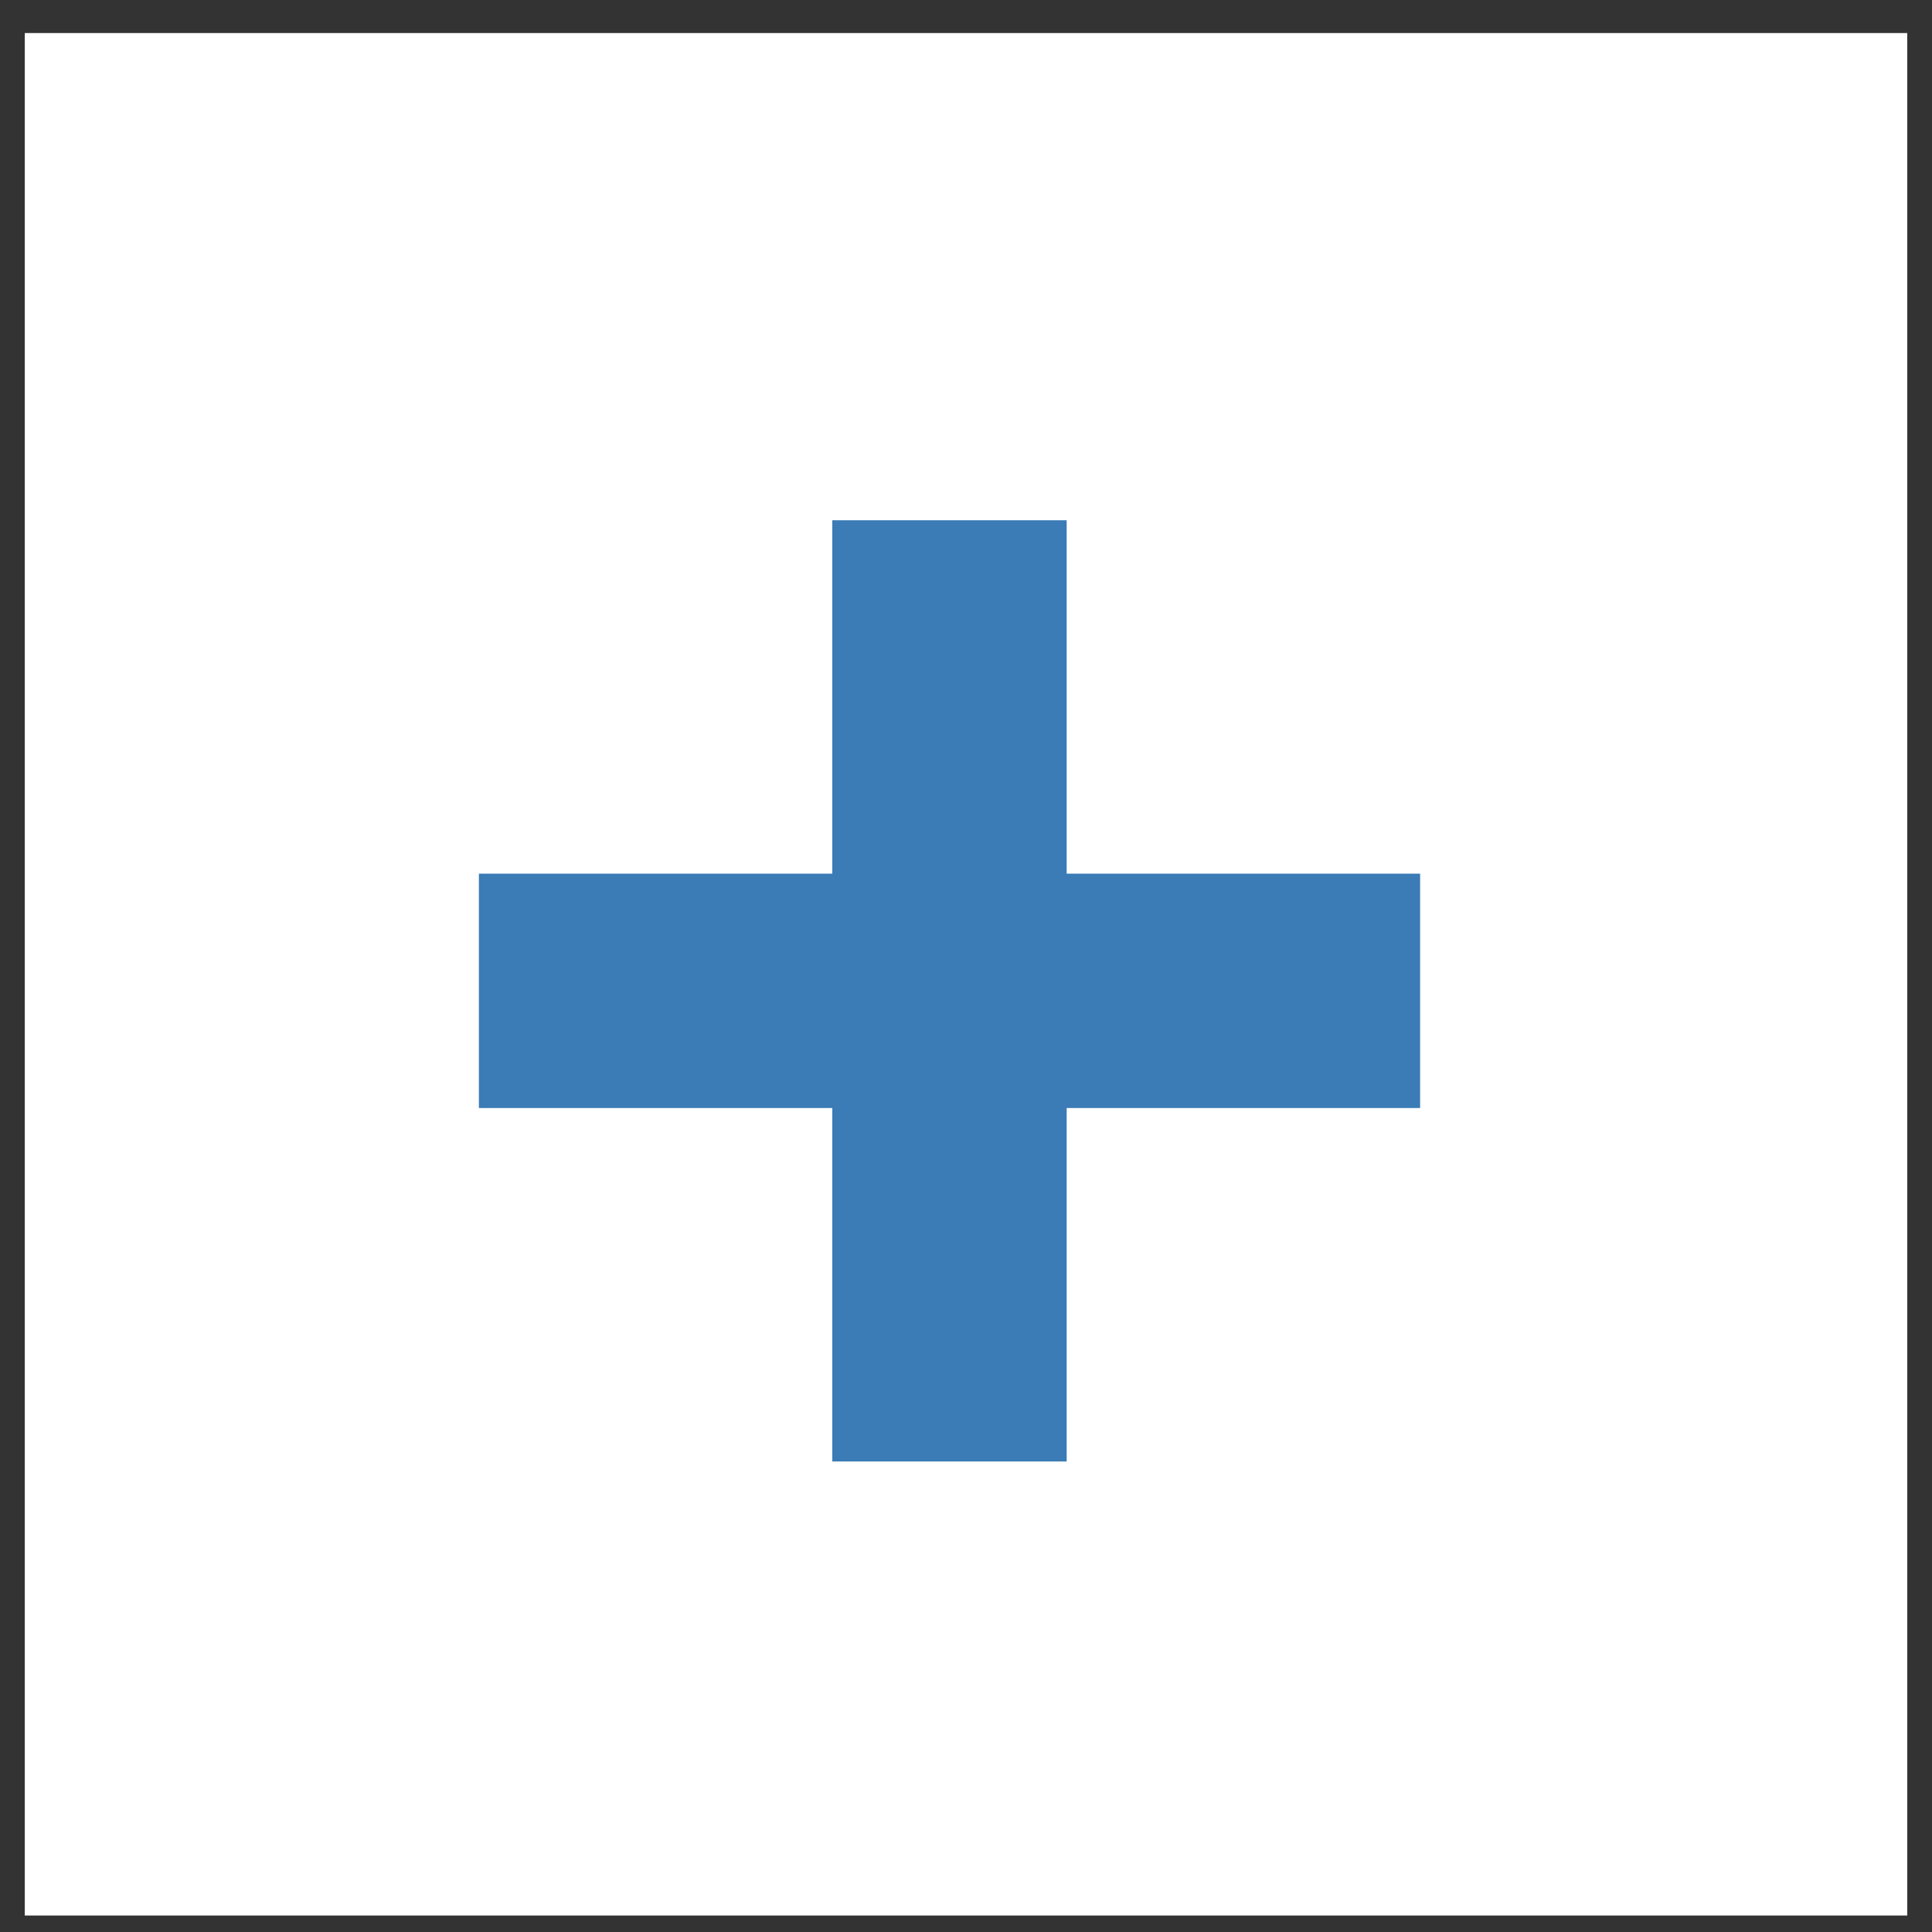<?xml version="1.0" encoding="UTF-8"?> <svg xmlns="http://www.w3.org/2000/svg" width="39" height="39" viewBox="0 0 39 39" fill="none"><rect x="0" y="0" width="39" height="39" fill="#333333" stroke="none"/> <rect x="0.5" y="0.667" width="38" height="38" fill="white"></rect> <path d="M9.667 22.367V17.636H16.801V10.502H21.532V17.636H28.667V22.367H21.532V29.502H16.801V22.367H9.667Z" fill="#3B7BB6"></path> </svg> 